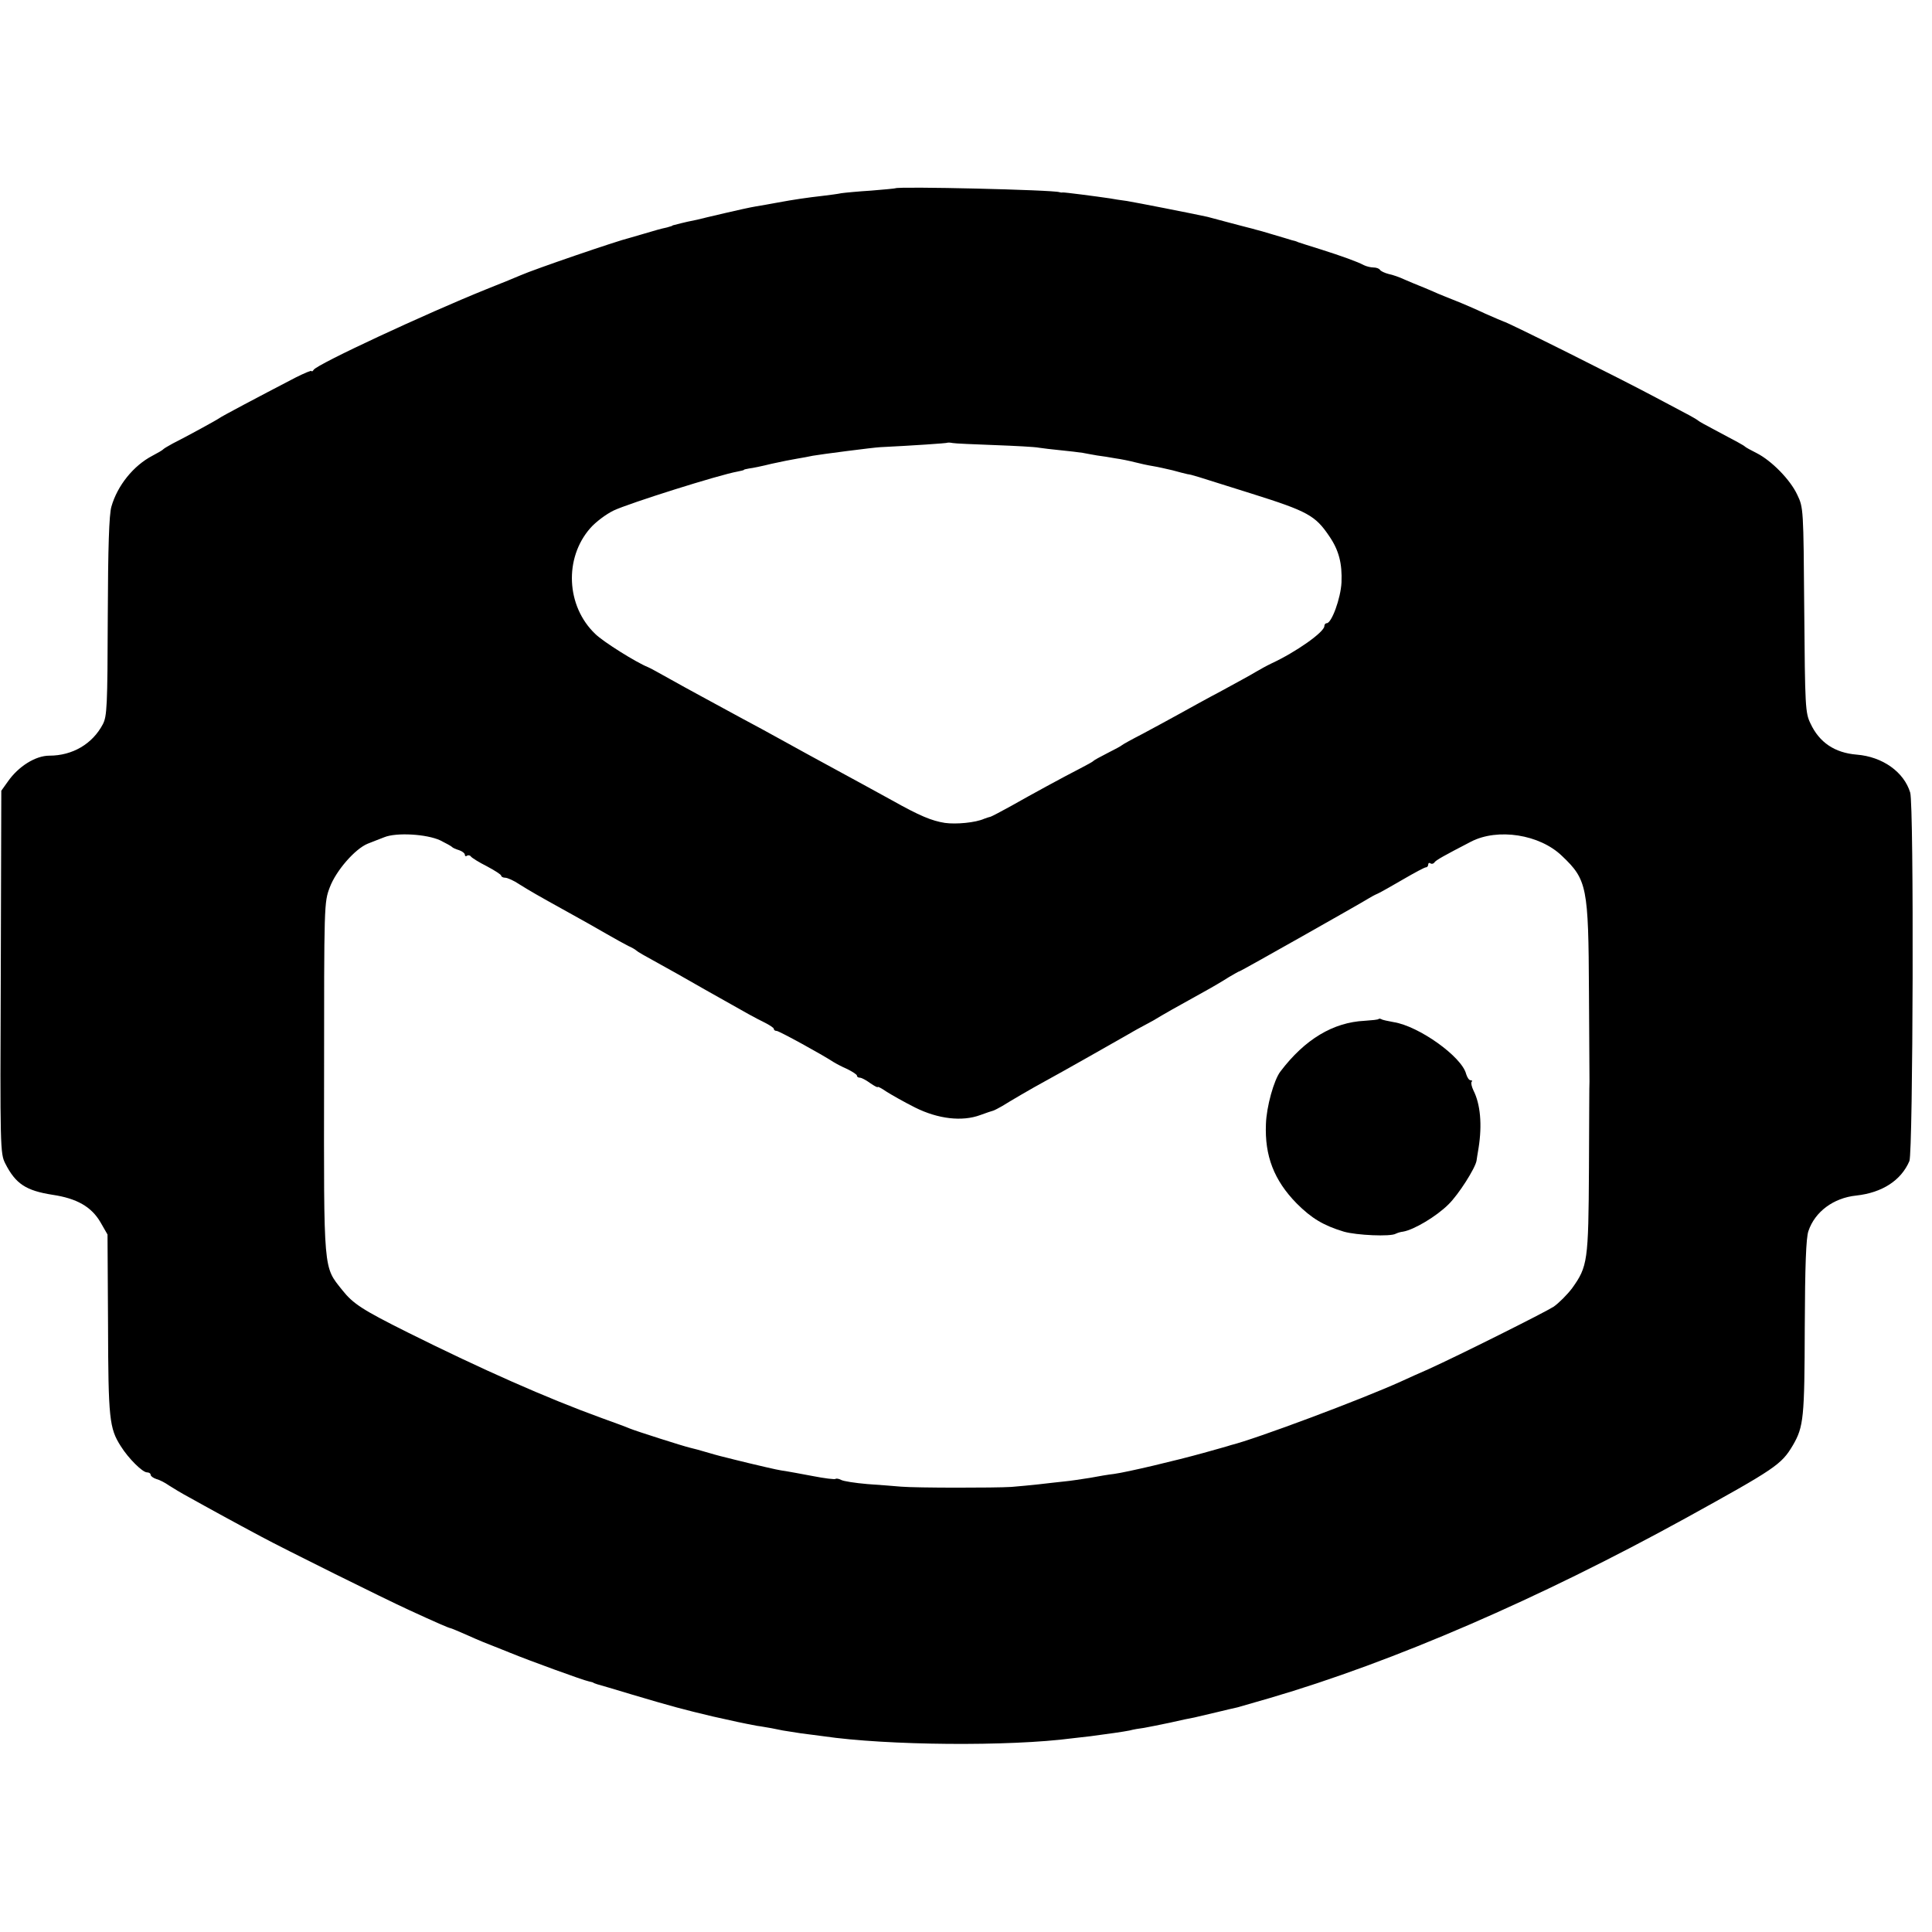 <?xml version="1.0" standalone="no"?>
<!DOCTYPE svg PUBLIC "-//W3C//DTD SVG 20010904//EN"
 "http://www.w3.org/TR/2001/REC-SVG-20010904/DTD/svg10.dtd">
<svg version="1.0" xmlns="http://www.w3.org/2000/svg"
 width="744pt" height="744pt" viewBox="0 0 744 744"
 preserveAspectRatio="xMidYMid meet">
<g transform="translate(0,744) scale(0.1,-0.1)"
fill="#000000" stroke="none">
<path d="M3448 6715 c-2 -1 -43 -5 -93 -9 -49 -3 -101 -8 -115 -10 -14 -3 -45
-7 -70 -10 -62 -7 -116 -15 -175 -26 -27 -5 -66 -12 -85 -15 -19 -3 -73 -15
-120 -26 -47 -11 -94 -22 -105 -25 -17 -3 -53 -11 -87 -20 -5 -1 -9 -2 -10 -4
-2 -1 -11 -3 -20 -6 -28 -6 -40 -10 -88 -24 -25 -7 -49 -14 -55 -16 -50 -12
-368 -121 -420 -144 -11 -5 -72 -30 -135 -55 -228 -92 -648 -287 -662 -309 -4
-6 -8 -8 -8 -5 0 4 -28 -8 -62 -25 -150 -78 -284 -149 -293 -156 -11 -8 -130
-73 -180 -98 -16 -9 -32 -18 -35 -21 -3 -4 -22 -15 -43 -26 -73 -38 -135 -115
-158 -196 -9 -31 -13 -155 -14 -424 -1 -347 -3 -383 -19 -414 -40 -76 -117
-121 -206 -121 -53 0 -119 -41 -160 -100 l-25 -35 -2 -698 c-3 -679 -2 -699
17 -737 40 -79 80 -105 182 -121 94 -14 150 -46 185 -106 l27 -47 2 -345 c1
-365 5 -401 49 -470 30 -48 84 -101 101 -101 8 0 14 -4 14 -9 0 -5 10 -13 23
-17 12 -3 33 -14 47 -24 14 -9 50 -31 80 -47 30 -17 87 -48 125 -69 39 -21
106 -58 150 -81 89 -48 476 -240 570 -283 104 -48 155 -70 160 -70 2 0 33 -13
67 -28 35 -16 79 -34 98 -41 19 -8 49 -19 65 -26 76 -31 282 -106 303 -110 9
-2 17 -4 17 -5 0 -1 7 -3 15 -6 8 -2 69 -20 135 -40 148 -44 196 -57 310 -84
89 -20 112 -25 170 -36 17 -2 41 -7 55 -9 14 -3 34 -7 45 -9 11 -2 43 -7 70
-11 28 -3 66 -9 85 -11 246 -36 717 -40 960 -8 19 2 51 6 70 8 68 9 125 17
150 22 14 4 39 8 55 10 17 3 62 12 100 20 39 9 81 18 94 20 13 3 51 12 85 20
34 8 70 17 81 19 11 3 67 19 125 36 478 140 1040 384 1600 692 348 192 370
207 414 281 42 72 45 106 46 455 1 239 5 344 14 370 25 75 97 128 184 137 100
11 173 58 205 133 14 34 18 1371 3 1419 -24 79 -106 138 -206 146 -85 7 -144
47 -178 120 -20 41 -21 64 -24 437 -3 391 -3 394 -27 444 -27 58 -99 131 -156
160 -22 11 -42 22 -45 25 -5 5 -25 16 -125 69 -27 14 -52 28 -55 31 -3 3 -25
16 -50 29 -25 13 -76 40 -115 61 -131 70 -571 290 -585 292 -3 1 -34 14 -70
30 -36 17 -87 39 -115 50 -27 11 -66 26 -85 35 -19 8 -44 19 -55 23 -11 4 -36
15 -55 23 -19 9 -47 19 -63 22 -15 4 -30 11 -33 16 -3 5 -14 9 -25 9 -10 0
-27 4 -37 9 -24 13 -85 35 -167 61 -38 12 -77 24 -85 27 -8 4 -19 7 -25 8 -5
2 -37 11 -70 21 -33 10 -64 19 -70 20 -5 2 -19 5 -30 8 -11 3 -47 12 -80 21
-33 9 -67 18 -75 20 -64 14 -274 55 -310 61 -25 3 -54 8 -65 10 -54 8 -177 24
-183 23 -4 -1 -9 0 -12 1 -22 9 -623 23 -632 15z m382 -989 c80 -3 156 -7 170
-10 14 -2 52 -7 85 -10 33 -3 71 -8 85 -10 14 -3 39 -7 55 -10 17 -2 48 -7 70
-11 22 -3 56 -10 75 -15 19 -5 51 -12 70 -15 19 -3 53 -11 75 -16 22 -6 48
-13 58 -15 20 -3 15 -2 247 -75 216 -68 245 -84 299 -164 37 -54 50 -105 47
-178 -3 -61 -38 -157 -57 -157 -5 0 -9 -5 -9 -11 0 -23 -109 -100 -204 -144
-17 -8 -44 -23 -61 -33 -16 -10 -75 -42 -130 -72 -55 -29 -129 -70 -165 -90
-36 -20 -99 -54 -140 -76 -41 -21 -77 -41 -80 -44 -3 -3 -27 -16 -55 -30 -27
-14 -52 -27 -55 -31 -3 -3 -25 -15 -50 -28 -72 -37 -189 -101 -265 -144 -38
-21 -74 -40 -80 -42 -5 -1 -17 -5 -25 -8 -33 -15 -108 -22 -151 -16 -51 8 -97
27 -204 87 -69 38 -144 79 -260 142 -33 18 -103 56 -155 85 -52 29 -124 68
-160 87 -134 73 -207 112 -280 153 -41 23 -79 44 -85 46 -45 18 -173 98 -203
128 -112 107 -120 292 -19 407 21 24 61 54 90 68 59 28 408 138 477 150 14 3
25 5 25 7 0 1 9 3 20 5 11 1 50 9 86 18 36 8 81 17 100 20 19 3 45 8 59 11 27
5 235 32 260 33 123 6 256 15 258 17 2 1 11 1 20 -1 9 -2 82 -5 162 -8z
m-2135 -1522 c22 -11 42 -22 45 -25 3 -4 15 -9 28 -13 12 -4 22 -12 22 -17 0
-6 4 -8 9 -4 5 3 12 1 15 -4 4 -5 31 -22 61 -37 30 -16 55 -32 55 -36 0 -4 7
-8 15 -8 9 0 34 -11 56 -26 42 -26 62 -38 194 -111 44 -24 107 -60 140 -79 33
-19 71 -40 85 -47 14 -6 27 -14 30 -17 5 -5 31 -20 95 -55 22 -12 99 -55 170
-96 184 -104 186 -105 228 -126 20 -10 37 -21 37 -25 0 -5 5 -8 11 -8 9 0 175
-91 219 -120 8 -5 32 -18 53 -27 20 -10 37 -21 37 -25 0 -5 5 -8 11 -8 6 0 24
-9 40 -21 16 -11 29 -18 29 -15 0 3 15 -5 34 -18 19 -12 68 -40 110 -61 88
-44 181 -55 251 -29 22 8 45 16 50 17 6 2 21 10 35 18 32 20 114 68 162 94 54
29 299 168 323 182 11 7 27 15 35 20 8 4 35 19 61 33 45 27 80 47 194 110 33
18 77 44 97 57 21 12 39 23 42 23 4 0 473 265 496 280 8 5 24 14 36 19 11 5
55 30 98 55 43 25 82 46 87 46 5 0 9 5 9 11 0 5 4 8 9 4 5 -3 12 -1 15 4 6 9
37 26 141 80 103 53 264 28 350 -55 97 -92 102 -119 104 -524 1 -184 2 -339 2
-345 -1 -5 -1 -156 -2 -335 -2 -358 -5 -377 -65 -461 -19 -25 -51 -57 -71 -71
-36 -23 -368 -189 -483 -241 -30 -13 -77 -34 -105 -47 -152 -69 -561 -222
-655 -245 -8 -3 -55 -16 -105 -30 -104 -29 -294 -74 -345 -81 -19 -2 -61 -9
-92 -15 -32 -5 -77 -12 -100 -14 -24 -3 -68 -7 -98 -11 -30 -3 -77 -8 -105
-10 -64 -4 -366 -4 -425 1 -25 2 -83 7 -130 10 -47 4 -92 11 -101 16 -9 5 -19
6 -21 4 -3 -3 -43 2 -89 11 -46 9 -93 17 -104 19 -22 3 -34 5 -139 30 -38 9
-77 19 -85 21 -9 2 -41 10 -71 19 -30 9 -63 18 -73 20 -26 6 -208 64 -232 74
-11 5 -60 23 -110 41 -209 76 -458 186 -745 329 -174 87 -210 110 -252 163
-73 92 -71 62 -70 817 0 671 0 676 22 734 24 64 97 148 146 168 16 6 45 18 64
25 47 19 163 12 215 -12z"/>
<path d="M5309 3516 c-2 -3 -26 -5 -54 -7 -121 -6 -230 -71 -324 -195 -25 -32
-54 -136 -56 -203 -5 -122 31 -216 118 -305 58 -58 103 -85 182 -109 49 -14
180 -20 200 -8 6 3 18 7 28 8 42 7 129 59 175 105 39 38 103 139 108 168 0 3
4 25 8 50 14 89 7 168 -20 221 -7 15 -10 29 -7 33 4 3 2 6 -4 6 -6 0 -13 11
-17 24 -16 66 -182 185 -280 200 -21 4 -42 8 -46 11 -4 2 -9 3 -11 1z"/>
</g>
</svg>
